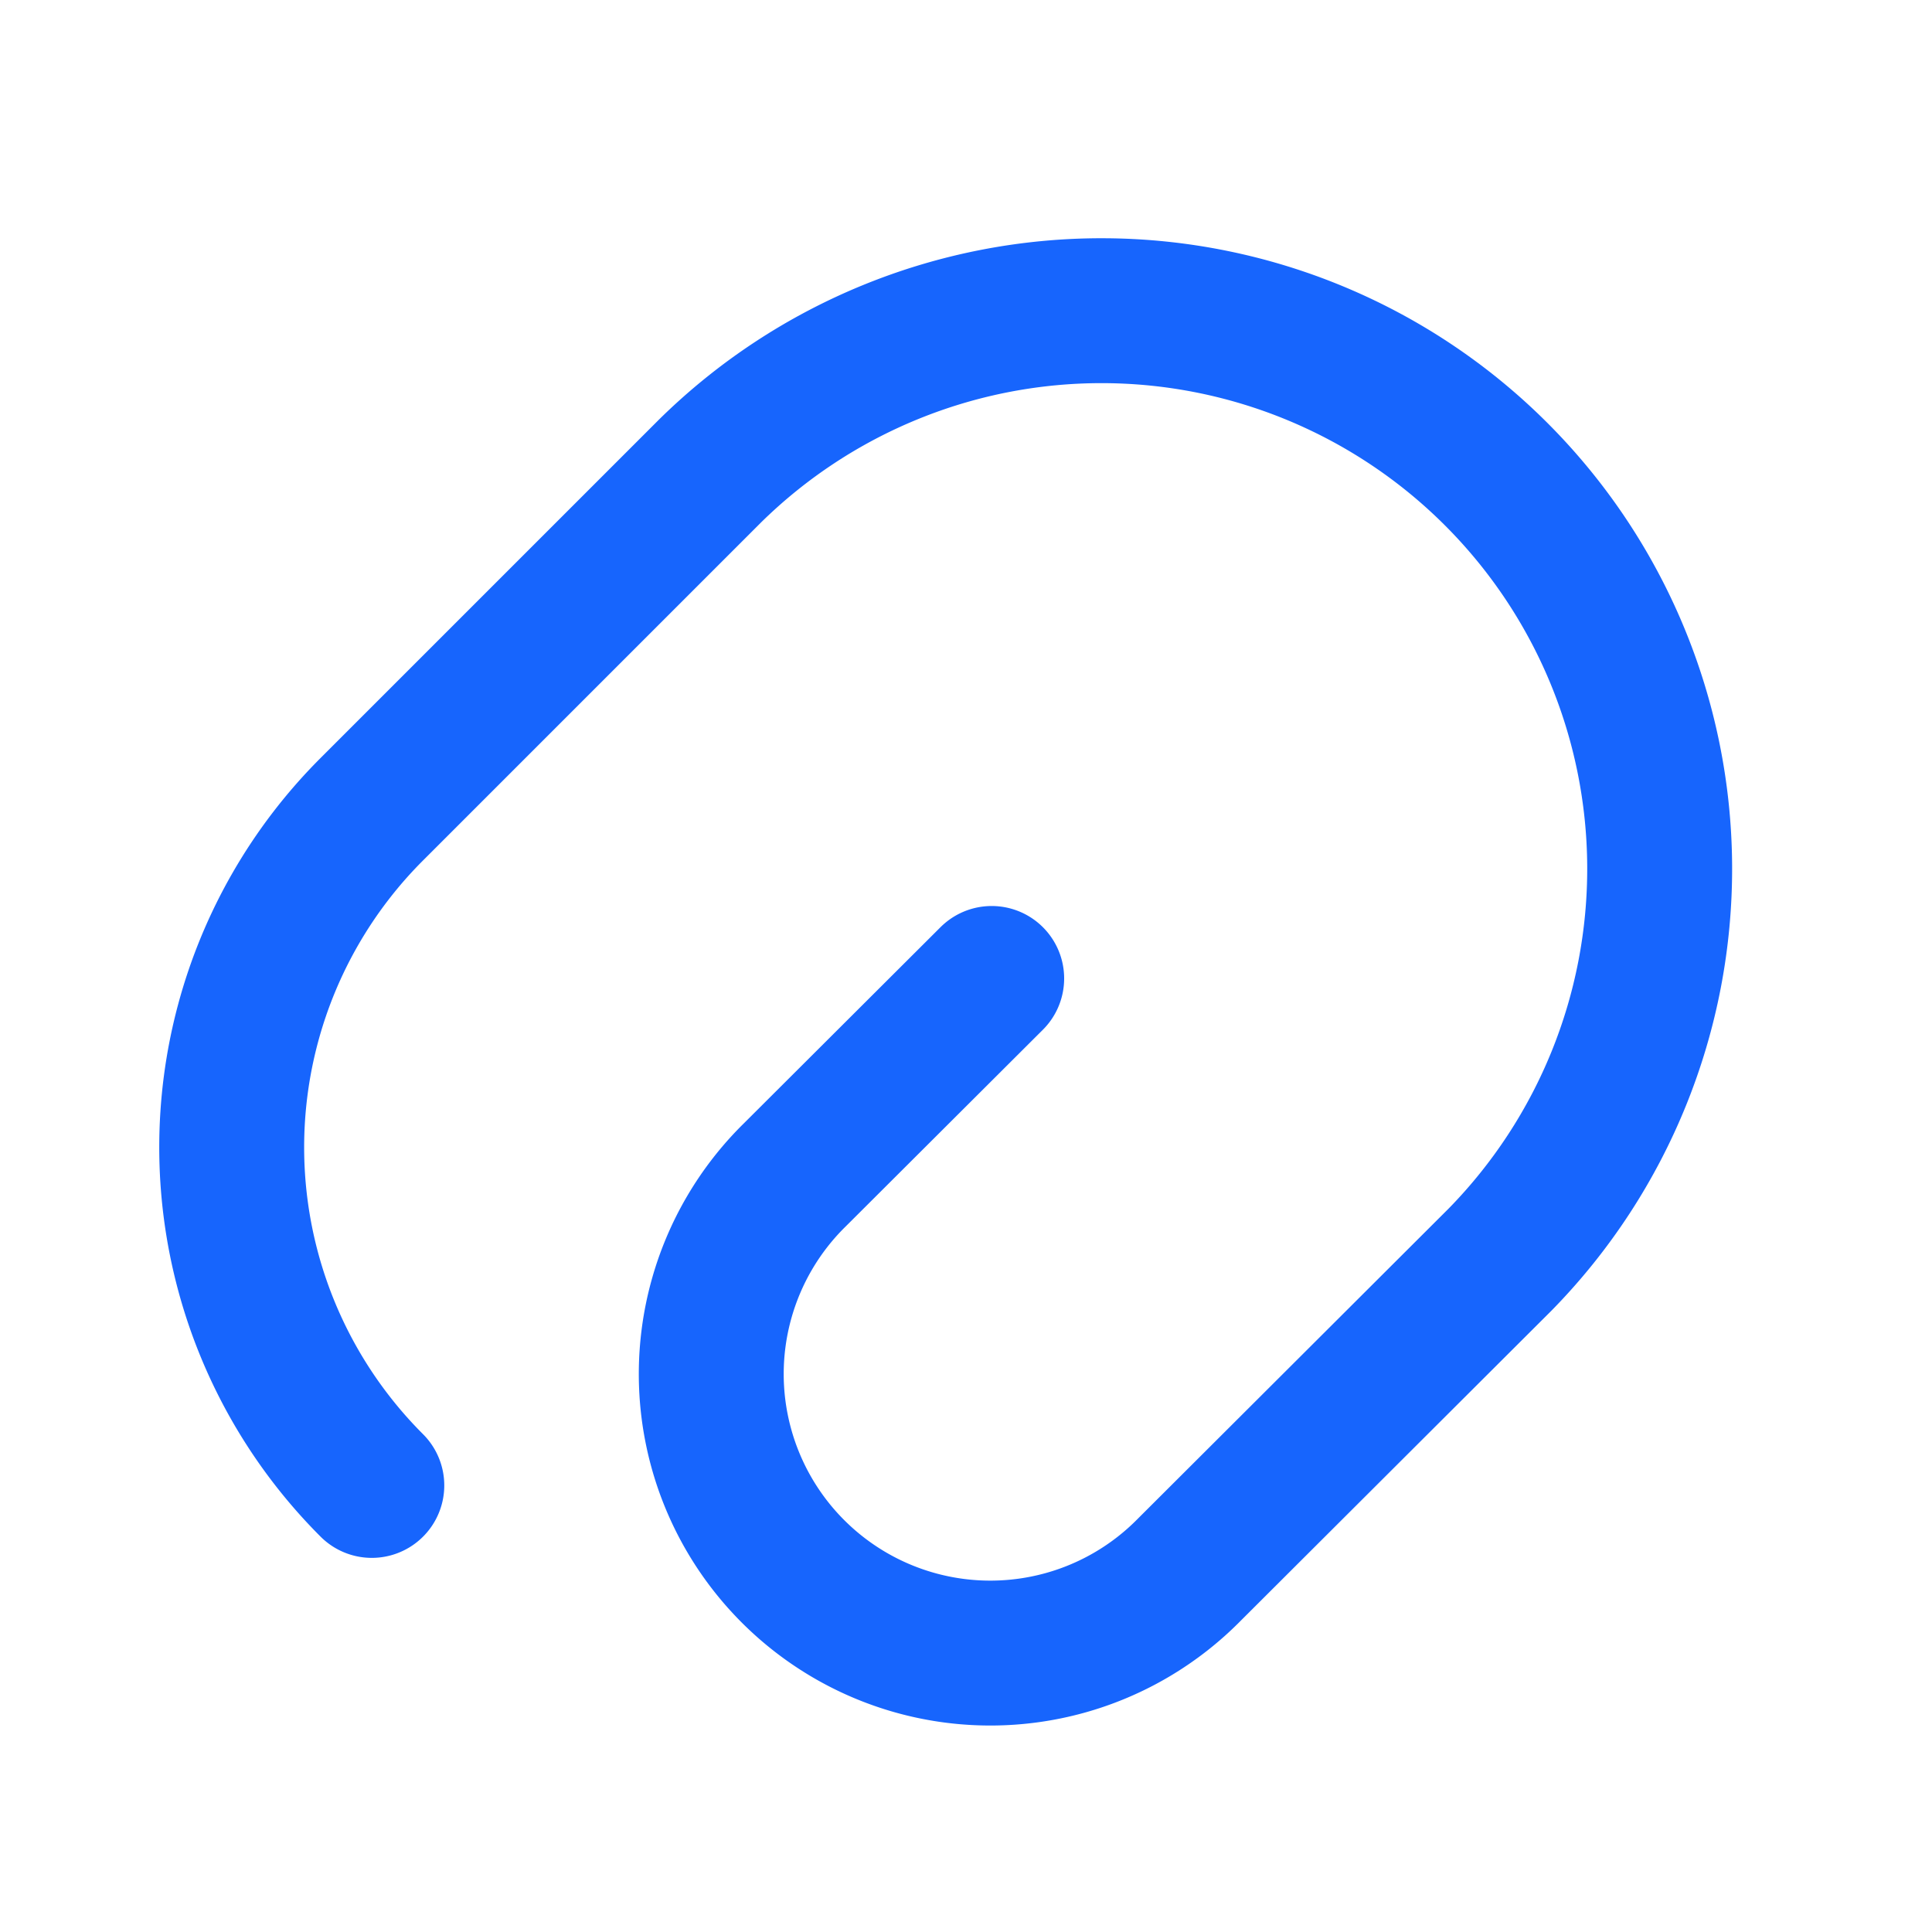<svg xmlns="http://www.w3.org/2000/svg" width="20" height="20" viewBox="0 0 20 20">
  <g id="paperclip-2" transform="translate(-556 -188)">
    <g id="paperclip-2-2" data-name="paperclip-2" transform="translate(556 188)">
      <path id="Vector" d="M7.87,6.94,5.829,8.976a2.889,2.889,0,1,0,4.09,4.081L13.133,9.85a5.778,5.778,0,0,0-8.18-8.162l-3.5,3.5a4.948,4.948,0,0,0,0,7" transform="translate(2.396 3.189)" fill="none" stroke="#1765fd" stroke-linecap="round" stroke-linejoin="round" stroke-width="1.5"/>
      <path id="Vector-2" data-name="Vector" d="M0,0H20V20H0Z" transform="translate(20 20) rotate(180)" fill="none" opacity="0"/>
    </g>
  </g>
</svg>
